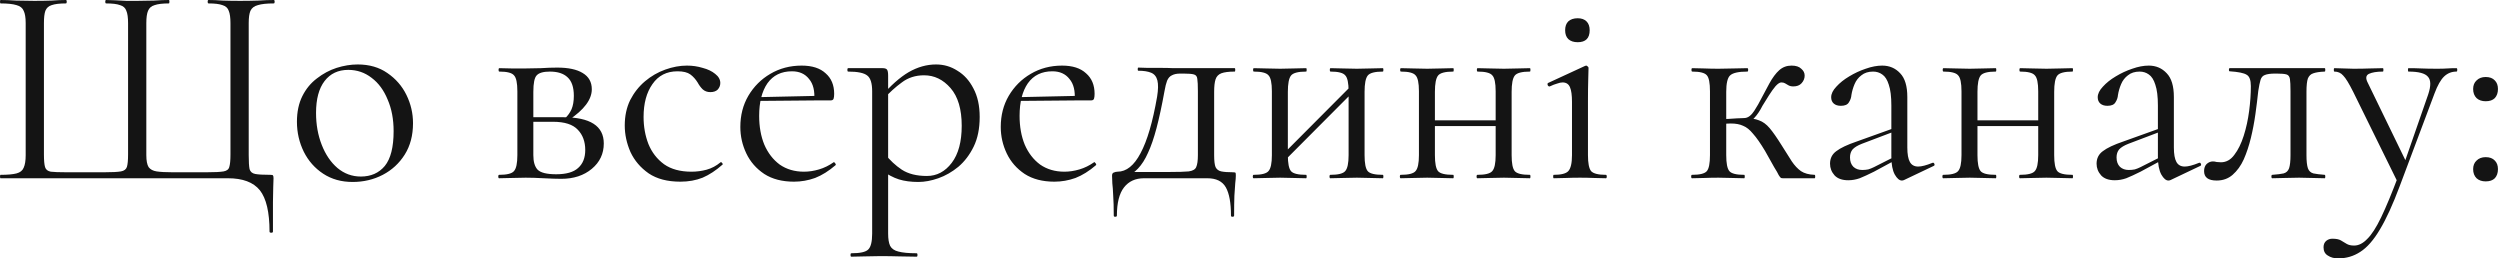 <?xml version="1.0" encoding="UTF-8"?> <svg xmlns="http://www.w3.org/2000/svg" width="561" height="58" viewBox="0 0 561 58" fill="none"><path d="M51.139 40H0.131C0.045 40 0.003 39.872 0.003 39.616C0.003 39.36 0.045 39.232 0.131 39.232C1.709 39.232 2.904 39.125 3.715 38.912C4.525 38.699 5.059 38.272 5.315 37.632C5.613 36.992 5.763 36.053 5.763 34.816V5.184C5.763 3.947 5.613 3.029 5.315 2.432C5.059 1.792 4.525 1.365 3.715 1.152C2.904 0.896 1.709 0.768 0.131 0.768C0.045 0.768 0.003 0.64 0.003 0.384C0.003 0.128 0.045 0 0.131 0C1.155 0 2.307 0.043 3.587 0.128C4.909 0.171 6.275 0.192 7.683 0.192C9.091 0.192 10.392 0.171 11.587 0.128C12.781 0.043 13.848 0 14.787 0C14.915 0 14.979 0.128 14.979 0.384C14.979 0.64 14.915 0.768 14.787 0.768C13.379 0.768 12.312 0.896 11.587 1.152C10.904 1.365 10.435 1.792 10.179 2.432C9.965 3.029 9.859 3.947 9.859 5.184V34.688C9.859 36.011 9.944 36.949 10.115 37.504C10.285 38.059 10.712 38.4 11.395 38.528C12.077 38.613 13.229 38.656 14.851 38.656H23.427C25.176 38.656 26.413 38.592 27.139 38.464C27.864 38.336 28.312 37.995 28.483 37.44C28.653 36.885 28.739 35.968 28.739 34.688V5.184C28.739 3.947 28.611 3.029 28.355 2.432C28.141 1.792 27.672 1.365 26.947 1.152C26.264 0.896 25.219 0.768 23.811 0.768C23.683 0.768 23.619 0.64 23.619 0.384C23.619 0.128 23.683 0 23.811 0C24.408 0 25.091 0.021 25.859 0.064C26.669 0.107 27.501 0.149 28.355 0.192C29.208 0.192 30.04 0.192 30.851 0.192C32.131 0.192 33.368 0.171 34.563 0.128C35.8 0.043 36.909 0 37.891 0C37.976 0 38.019 0.128 38.019 0.384C38.019 0.64 37.976 0.768 37.891 0.768C36.483 0.768 35.416 0.896 34.691 1.152C33.965 1.365 33.475 1.792 33.219 2.432C32.963 3.029 32.835 3.947 32.835 5.184V34.816C32.835 36.053 33.005 36.949 33.347 37.504C33.731 38.016 34.328 38.336 35.139 38.464C35.992 38.592 37.165 38.656 38.659 38.656H46.403C48.195 38.656 49.453 38.592 50.179 38.464C50.904 38.336 51.331 37.995 51.459 37.44C51.629 36.885 51.715 35.968 51.715 34.688V5.184C51.715 3.947 51.587 3.029 51.331 2.432C51.117 1.792 50.648 1.365 49.923 1.152C49.24 0.896 48.195 0.768 46.787 0.768C46.659 0.768 46.595 0.64 46.595 0.384C46.595 0.128 46.659 0 46.787 0C47.768 0 48.835 0.043 49.987 0.128C51.181 0.171 52.483 0.192 53.891 0.192C55.299 0.192 56.643 0.171 57.923 0.128C59.245 0.043 60.419 0 61.443 0C61.571 0 61.635 0.128 61.635 0.384C61.635 0.64 61.571 0.768 61.443 0.768C59.864 0.768 58.669 0.896 57.859 1.152C57.048 1.365 56.493 1.792 56.195 2.432C55.939 3.029 55.811 3.947 55.811 5.184V34.816C55.811 36.267 55.875 37.312 56.003 37.952C56.173 38.549 56.6 38.912 57.283 39.04C57.965 39.168 59.096 39.232 60.675 39.232C61.016 39.232 61.208 39.275 61.251 39.36C61.336 39.445 61.379 39.659 61.379 40C61.379 40.597 61.357 41.259 61.315 41.984C61.315 42.752 61.293 43.883 61.251 45.376C61.251 46.912 61.251 49.109 61.251 51.968C61.251 52.139 61.123 52.224 60.867 52.224C60.611 52.224 60.483 52.139 60.483 51.968C60.483 47.616 59.757 44.523 58.307 42.688C56.856 40.896 54.467 40 51.139 40ZM79.112 40.832C76.595 40.832 74.397 40.213 72.52 38.976C70.643 37.739 69.192 36.096 68.168 34.048C67.144 31.957 66.632 29.717 66.632 27.328C66.632 25.109 67.037 23.189 67.848 21.568C68.659 19.947 69.747 18.624 71.112 17.6C72.478 16.533 73.95 15.744 75.528 15.232C77.15 14.72 78.728 14.464 80.264 14.464C82.867 14.464 85.085 15.104 86.92 16.384C88.797 17.664 90.227 19.307 91.208 21.312C92.189 23.317 92.68 25.429 92.68 27.648C92.68 30.379 92.061 32.725 90.824 34.688C89.587 36.651 87.944 38.165 85.896 39.232C83.848 40.299 81.587 40.832 79.112 40.832ZM80.968 39.616C83.23 39.616 85.022 38.827 86.344 37.248C87.667 35.627 88.328 33.024 88.328 29.44C88.328 26.752 87.88 24.384 86.984 22.336C86.131 20.245 84.936 18.624 83.4 17.472C81.864 16.277 80.115 15.68 78.152 15.68C75.891 15.68 74.12 16.512 72.84 18.176C71.56 19.84 70.92 22.229 70.92 25.344C70.92 27.947 71.347 30.336 72.2 32.512C73.053 34.688 74.227 36.416 75.72 37.696C77.256 38.976 79.005 39.616 80.968 39.616ZM117.953 15.36C119.062 15.36 120.214 15.339 121.409 15.296C122.646 15.211 123.862 15.168 125.057 15.168C127.532 15.168 129.43 15.573 130.753 16.384C132.118 17.195 132.801 18.411 132.801 20.032C132.801 22.336 131.073 24.64 127.617 26.944L126.785 26.56C127.425 25.963 127.916 25.28 128.257 24.512C128.598 23.701 128.769 22.699 128.769 21.504C128.769 19.584 128.3 18.197 127.361 17.344C126.465 16.491 125.142 16.064 123.393 16.064C121.942 16.064 120.961 16.341 120.449 16.896C119.937 17.408 119.681 18.645 119.681 20.608V34.816C119.681 36.309 120.001 37.397 120.641 38.08C121.324 38.763 122.71 39.104 124.801 39.104C127.062 39.104 128.705 38.635 129.729 37.696C130.796 36.757 131.329 35.413 131.329 33.664C131.329 31.787 130.774 30.272 129.665 29.12C128.556 27.925 126.7 27.328 124.097 27.328H118.209L118.145 26.304H126.337C132.438 26.304 135.489 28.267 135.489 32.192C135.489 34.496 134.593 36.395 132.801 37.888C131.009 39.381 128.726 40.128 125.953 40.128C124.929 40.128 123.628 40.085 122.049 40C120.513 39.915 119.148 39.872 117.953 39.872C116.886 39.872 115.841 39.893 114.817 39.936C113.793 39.979 112.854 40 112.001 40C111.873 40 111.809 39.872 111.809 39.616C111.809 39.36 111.873 39.232 112.001 39.232C113.75 39.232 114.86 38.955 115.329 38.4C115.841 37.845 116.097 36.651 116.097 34.816V20.48C116.097 18.603 115.841 17.408 115.329 16.896C114.86 16.341 113.772 16.064 112.065 16.064C111.937 16.064 111.873 15.936 111.873 15.68C111.873 15.424 111.937 15.296 112.065 15.296C112.876 15.296 113.793 15.317 114.817 15.36C115.841 15.36 116.886 15.36 117.953 15.36ZM152.675 40.768C149.773 40.768 147.405 40.149 145.571 38.912C143.736 37.632 142.371 36.032 141.475 34.112C140.621 32.149 140.195 30.165 140.195 28.16C140.195 26.027 140.6 24.128 141.411 22.464C142.264 20.8 143.373 19.392 144.739 18.24C146.104 17.088 147.619 16.213 149.283 15.616C150.947 15.019 152.568 14.72 154.147 14.72C155.384 14.72 156.557 14.891 157.667 15.232C158.819 15.531 159.757 15.979 160.483 16.576C161.251 17.173 161.635 17.856 161.635 18.624C161.635 19.179 161.443 19.669 161.059 20.096C160.675 20.48 160.12 20.672 159.395 20.672C158.712 20.672 158.136 20.459 157.667 20.032C157.24 19.605 156.877 19.115 156.579 18.56C156.109 17.792 155.555 17.173 154.915 16.704C154.275 16.235 153.315 16 152.035 16C149.603 16 147.725 16.96 146.403 18.88C145.08 20.757 144.419 23.211 144.419 26.24C144.419 28.416 144.781 30.443 145.507 32.32C146.275 34.197 147.448 35.712 149.027 36.864C150.605 37.973 152.653 38.528 155.171 38.528C156.323 38.528 157.453 38.379 158.563 38.08C159.672 37.781 160.717 37.227 161.699 36.416C161.784 36.331 161.891 36.373 162.019 36.544C162.189 36.715 162.232 36.843 162.147 36.928C160.653 38.251 159.16 39.232 157.667 39.872C156.173 40.469 154.509 40.768 152.675 40.768ZM178.164 40.768C175.519 40.768 173.3 40.192 171.508 39.04C169.716 37.845 168.372 36.309 167.476 34.432C166.58 32.555 166.132 30.571 166.132 28.48C166.132 25.877 166.729 23.552 167.924 21.504C169.161 19.413 170.804 17.771 172.852 16.576C174.943 15.339 177.289 14.72 179.892 14.72C182.239 14.72 184.031 15.296 185.268 16.448C186.548 17.557 187.188 19.093 187.188 21.056C187.188 21.525 187.145 21.888 187.06 22.144C186.975 22.4 186.761 22.528 186.42 22.528H182.708C182.879 20.437 182.495 18.837 181.556 17.728C180.66 16.576 179.38 16 177.716 16C175.327 16 173.492 16.896 172.212 18.688C170.975 20.48 170.356 22.912 170.356 25.984C170.356 28.416 170.74 30.571 171.508 32.448C172.319 34.325 173.471 35.819 174.964 36.928C176.5 37.995 178.313 38.528 180.404 38.528C181.513 38.528 182.644 38.357 183.796 38.016C184.948 37.675 186.036 37.141 187.06 36.416C187.145 36.331 187.252 36.395 187.38 36.608C187.551 36.779 187.593 36.928 187.508 37.056C185.972 38.379 184.436 39.339 182.9 39.936C181.364 40.491 179.785 40.768 178.164 40.768ZM169.204 22.656L169.14 21.824L183.732 21.504V22.528L169.204 22.656ZM191.041 57.6C190.913 57.6 190.849 57.472 190.849 57.216C190.849 56.96 190.913 56.832 191.041 56.832C193.004 56.832 194.262 56.555 194.817 56C195.414 55.445 195.713 54.251 195.713 52.416V20.48C195.713 18.688 195.35 17.515 194.625 16.96C193.9 16.363 192.47 16.064 190.337 16.064C190.209 16.064 190.145 15.936 190.145 15.68C190.145 15.424 190.209 15.296 190.337 15.296C191.404 15.296 192.406 15.296 193.345 15.296C194.326 15.296 195.201 15.296 195.969 15.296C196.78 15.296 197.484 15.296 198.081 15.296C198.55 15.296 198.87 15.403 199.041 15.616C199.212 15.829 199.297 16.277 199.297 16.96V52.416C199.297 53.611 199.446 54.528 199.745 55.168C200.086 55.808 200.705 56.235 201.601 56.448C202.54 56.704 203.905 56.832 205.697 56.832C205.825 56.832 205.889 56.96 205.889 57.216C205.889 57.472 205.825 57.6 205.697 57.6C204.545 57.6 203.265 57.579 201.857 57.536C200.492 57.493 199.041 57.472 197.505 57.472C196.31 57.472 195.137 57.493 193.985 57.536C192.876 57.579 191.894 57.6 191.041 57.6ZM206.081 40.832C204.417 40.832 202.966 40.64 201.729 40.256C200.492 39.872 199.126 39.147 197.633 38.08L198.593 34.56C199.702 35.968 200.961 37.141 202.369 38.08C203.82 39.019 205.697 39.488 208.001 39.488C210.22 39.488 212.076 38.507 213.569 36.544C215.062 34.581 215.809 31.808 215.809 28.224C215.809 24.512 214.977 21.696 213.313 19.776C211.649 17.856 209.665 16.896 207.361 16.896C205.441 16.896 203.777 17.429 202.369 18.496C200.961 19.52 199.596 20.757 198.273 22.208L197.697 21.696C199.873 19.179 201.942 17.344 203.905 16.192C205.91 15.04 207.958 14.464 210.049 14.464C211.798 14.464 213.398 14.933 214.849 15.872C216.342 16.768 217.537 18.091 218.433 19.84C219.372 21.589 219.841 23.723 219.841 26.24C219.841 28.843 219.393 31.061 218.497 32.896C217.601 34.731 216.449 36.245 215.041 37.44C213.633 38.592 212.14 39.445 210.561 40C208.982 40.555 207.489 40.832 206.081 40.832ZM236.602 40.768C233.956 40.768 231.738 40.192 229.946 39.04C228.154 37.845 226.81 36.309 225.914 34.432C225.018 32.555 224.57 30.571 224.57 28.48C224.57 25.877 225.167 23.552 226.362 21.504C227.599 19.413 229.242 17.771 231.29 16.576C233.38 15.339 235.727 14.72 238.33 14.72C240.676 14.72 242.468 15.296 243.706 16.448C244.986 17.557 245.626 19.093 245.626 21.056C245.626 21.525 245.583 21.888 245.498 22.144C245.412 22.4 245.199 22.528 244.858 22.528H241.146C241.316 20.437 240.932 18.837 239.994 17.728C239.098 16.576 237.818 16 236.154 16C233.764 16 231.93 16.896 230.65 18.688C229.412 20.48 228.794 22.912 228.794 25.984C228.794 28.416 229.178 30.571 229.946 32.448C230.756 34.325 231.908 35.819 233.402 36.928C234.938 37.995 236.751 38.528 238.842 38.528C239.951 38.528 241.082 38.357 242.234 38.016C243.386 37.675 244.474 37.141 245.498 36.416C245.583 36.331 245.69 36.395 245.818 36.608C245.988 36.779 246.031 36.928 245.946 37.056C244.41 38.379 242.874 39.339 241.338 39.936C239.802 40.491 238.223 40.768 236.602 40.768ZM227.642 22.656L227.578 21.824L242.17 21.504V22.528L227.642 22.656ZM249.927 48.384C249.927 46.507 249.884 44.992 249.799 43.84C249.756 42.731 249.692 41.835 249.607 41.152C249.564 40.469 249.543 39.893 249.543 39.424C249.543 39.04 249.671 38.805 249.927 38.72C250.225 38.592 250.503 38.528 250.759 38.528C252.764 38.528 254.492 37.141 255.943 34.368C257.436 31.595 258.673 27.371 259.655 21.696C259.911 20.117 259.932 18.901 259.719 18.048C259.505 17.195 259.036 16.619 258.311 16.32C257.585 16.021 256.625 15.872 255.431 15.872C255.345 15.872 255.303 15.765 255.303 15.552C255.303 15.296 255.345 15.168 255.431 15.168C255.9 15.168 256.604 15.189 257.543 15.232C258.481 15.232 259.463 15.232 260.487 15.232C261.511 15.232 262.449 15.253 263.303 15.296C264.199 15.296 264.796 15.296 265.095 15.296H277.063C277.148 15.296 277.191 15.424 277.191 15.68C277.191 15.936 277.148 16.064 277.063 16.064C275.74 16.064 274.737 16.192 274.055 16.448C273.415 16.704 272.988 17.152 272.775 17.792C272.561 18.432 272.455 19.371 272.455 20.608V34.816C272.455 36.096 272.561 36.992 272.775 37.504C273.031 38.016 273.457 38.336 274.055 38.464C274.695 38.592 275.569 38.656 276.679 38.656C277.02 38.656 277.212 38.699 277.255 38.784C277.297 38.827 277.319 39.04 277.319 39.424C277.319 39.851 277.276 40.405 277.191 41.088C277.148 41.813 277.084 42.752 276.999 43.904C276.956 45.056 276.935 46.549 276.935 48.384C276.935 48.555 276.807 48.64 276.551 48.64C276.337 48.64 276.231 48.555 276.231 48.384C276.231 45.525 275.847 43.413 275.079 42.048C274.311 40.683 272.924 40 270.919 40H256.711C254.791 40 253.297 40.683 252.231 42.048C251.164 43.413 250.631 45.525 250.631 48.384C250.631 48.555 250.503 48.64 250.247 48.64C250.033 48.64 249.927 48.555 249.927 48.384ZM252.487 39.872L252.743 38.592H262.407C264.412 38.592 265.863 38.549 266.759 38.464C267.655 38.336 268.209 38.016 268.423 37.504C268.679 36.949 268.807 36.053 268.807 34.816V20.48C268.807 19.157 268.764 18.24 268.679 17.728C268.636 17.173 268.38 16.832 267.911 16.704C267.484 16.576 266.716 16.512 265.607 16.512H264.839C264.071 16.512 263.452 16.64 262.983 16.896C262.513 17.109 262.151 17.515 261.895 18.112C261.681 18.667 261.489 19.435 261.319 20.416C260.721 23.701 260.124 26.475 259.527 28.736C258.929 30.997 258.289 32.853 257.607 34.304C256.967 35.755 256.22 36.928 255.367 37.824C254.556 38.677 253.596 39.36 252.487 39.872ZM287.394 36.928L286.498 36.032L303.842 18.624L304.738 19.52L287.394 36.928ZM285.41 34.816V20.48C285.41 18.603 285.154 17.408 284.642 16.896C284.172 16.341 283.084 16.064 281.378 16.064C281.25 16.064 281.186 15.936 281.186 15.68C281.186 15.424 281.25 15.296 281.378 15.296C282.188 15.296 283.106 15.317 284.13 15.36C285.154 15.403 286.199 15.424 287.266 15.424C288.29 15.424 289.314 15.403 290.338 15.36C291.362 15.317 292.279 15.296 293.09 15.296C293.175 15.296 293.218 15.424 293.218 15.68C293.218 15.936 293.175 16.064 293.09 16.064C291.298 16.064 290.167 16.363 289.698 16.96C289.228 17.557 288.994 18.773 288.994 20.608V34.816C288.994 36.651 289.228 37.845 289.698 38.4C290.167 38.955 291.298 39.232 293.09 39.232C293.175 39.232 293.218 39.36 293.218 39.616C293.218 39.872 293.175 40 293.09 40C292.236 40 291.298 39.979 290.274 39.936C289.292 39.893 288.29 39.872 287.266 39.872C286.199 39.872 285.154 39.893 284.13 39.936C283.106 39.979 282.167 40 281.314 40C281.186 40 281.122 39.872 281.122 39.616C281.122 39.36 281.186 39.232 281.314 39.232C283.063 39.232 284.172 38.955 284.642 38.4C285.154 37.845 285.41 36.651 285.41 34.816ZM302.626 34.816V20.48C302.626 18.603 302.37 17.408 301.858 16.896C301.388 16.341 300.3 16.064 298.594 16.064C298.466 16.064 298.402 15.936 298.402 15.68C298.402 15.424 298.466 15.296 298.594 15.296C299.404 15.296 300.322 15.317 301.346 15.36C302.37 15.403 303.415 15.424 304.482 15.424C305.506 15.424 306.53 15.403 307.554 15.36C308.578 15.317 309.495 15.296 310.306 15.296C310.391 15.296 310.434 15.424 310.434 15.68C310.434 15.936 310.391 16.064 310.306 16.064C308.514 16.064 307.383 16.363 306.914 16.96C306.444 17.557 306.21 18.773 306.21 20.608V34.816C306.21 36.651 306.444 37.845 306.914 38.4C307.383 38.955 308.514 39.232 310.306 39.232C310.391 39.232 310.434 39.36 310.434 39.616C310.434 39.872 310.391 40 310.306 40C309.452 40 308.514 39.979 307.49 39.936C306.508 39.893 305.506 39.872 304.482 39.872C303.415 39.872 302.348 39.893 301.282 39.936C300.258 39.979 299.34 40 298.53 40C298.402 40 298.338 39.872 298.338 39.616C298.338 39.36 298.402 39.232 298.53 39.232C300.279 39.232 301.388 38.955 301.858 38.4C302.37 37.845 302.626 36.651 302.626 34.816ZM320.074 28.288V27.008H337.29V28.288H320.074ZM318.41 34.816V20.48C318.41 18.603 318.154 17.408 317.642 16.896C317.172 16.341 316.084 16.064 314.378 16.064C314.25 16.064 314.186 15.936 314.186 15.68C314.186 15.424 314.25 15.296 314.378 15.296C315.188 15.296 316.106 15.317 317.13 15.36C318.154 15.403 319.199 15.424 320.266 15.424C321.29 15.424 322.314 15.403 323.338 15.36C324.362 15.317 325.279 15.296 326.09 15.296C326.175 15.296 326.218 15.424 326.218 15.68C326.218 15.936 326.175 16.064 326.09 16.064C324.298 16.064 323.167 16.363 322.698 16.96C322.228 17.557 321.994 18.773 321.994 20.608V34.816C321.994 36.651 322.228 37.845 322.698 38.4C323.167 38.955 324.298 39.232 326.09 39.232C326.175 39.232 326.218 39.36 326.218 39.616C326.218 39.872 326.175 40 326.09 40C325.236 40 324.298 39.979 323.274 39.936C322.292 39.893 321.29 39.872 320.266 39.872C319.199 39.872 318.154 39.893 317.13 39.936C316.106 39.979 315.167 40 314.314 40C314.186 40 314.122 39.872 314.122 39.616C314.122 39.36 314.186 39.232 314.314 39.232C316.063 39.232 317.172 38.955 317.642 38.4C318.154 37.845 318.41 36.651 318.41 34.816ZM335.626 34.816V20.48C335.626 18.603 335.37 17.408 334.858 16.896C334.388 16.341 333.3 16.064 331.594 16.064C331.466 16.064 331.402 15.936 331.402 15.68C331.402 15.424 331.466 15.296 331.594 15.296C332.404 15.296 333.322 15.317 334.346 15.36C335.37 15.403 336.415 15.424 337.482 15.424C338.506 15.424 339.53 15.403 340.554 15.36C341.578 15.317 342.495 15.296 343.306 15.296C343.391 15.296 343.434 15.424 343.434 15.68C343.434 15.936 343.391 16.064 343.306 16.064C341.514 16.064 340.383 16.363 339.914 16.96C339.444 17.557 339.21 18.773 339.21 20.608V34.816C339.21 36.651 339.444 37.845 339.914 38.4C340.383 38.955 341.514 39.232 343.306 39.232C343.391 39.232 343.434 39.36 343.434 39.616C343.434 39.872 343.391 40 343.306 40C342.452 40 341.514 39.979 340.49 39.936C339.508 39.893 338.506 39.872 337.482 39.872C336.415 39.872 335.348 39.893 334.282 39.936C333.258 39.979 332.34 40 331.53 40C331.402 40 331.338 39.872 331.338 39.616C331.338 39.36 331.402 39.232 331.53 39.232C333.279 39.232 334.388 38.955 334.858 38.4C335.37 37.845 335.626 36.651 335.626 34.816ZM348.658 40C348.572 40 348.53 39.872 348.53 39.616C348.53 39.36 348.572 39.232 348.658 39.232C350.322 39.232 351.41 38.955 351.922 38.4C352.476 37.803 352.754 36.608 352.754 34.816V22.848C352.754 21.355 352.604 20.267 352.306 19.584C352.007 18.859 351.452 18.496 350.642 18.496C350.3 18.496 349.895 18.581 349.426 18.752C348.956 18.88 348.402 19.093 347.762 19.392C347.591 19.435 347.442 19.349 347.314 19.136C347.228 18.88 347.25 18.709 347.378 18.624L355.698 14.784C355.826 14.741 355.911 14.72 355.954 14.72C356.039 14.72 356.146 14.784 356.274 14.912C356.402 14.997 356.466 15.104 356.466 15.232C356.466 15.573 356.444 16.405 356.402 17.728C356.359 19.051 356.338 20.736 356.338 22.784V34.816C356.338 36.608 356.572 37.803 357.042 38.4C357.554 38.955 358.663 39.232 360.37 39.232C360.498 39.232 360.562 39.36 360.562 39.616C360.562 39.872 360.498 40 360.37 40C359.602 40 358.706 39.979 357.682 39.936C356.7 39.893 355.655 39.872 354.546 39.872C353.436 39.872 352.37 39.893 351.346 39.936C350.364 39.979 349.468 40 348.658 40ZM354.034 9.472C353.138 9.472 352.434 9.237 351.922 8.768C351.452 8.299 351.218 7.637 351.218 6.784C351.218 5.931 351.452 5.269 351.922 4.8C352.434 4.331 353.138 4.096 354.034 4.096C354.887 4.096 355.548 4.331 356.018 4.8C356.487 5.269 356.722 5.931 356.722 6.784C356.722 8.576 355.826 9.472 354.034 9.472ZM379.686 40C379.558 40 379.494 39.872 379.494 39.616C379.494 39.36 379.558 39.232 379.686 39.232C381.435 39.232 382.544 38.955 383.014 38.4C383.483 37.845 383.718 36.651 383.718 34.816V20.48C383.718 18.603 383.483 17.408 383.014 16.896C382.544 16.341 381.456 16.064 379.75 16.064C379.622 16.064 379.558 15.936 379.558 15.68C379.558 15.424 379.622 15.296 379.75 15.296C380.518 15.296 381.414 15.317 382.438 15.36C383.462 15.403 384.528 15.424 385.638 15.424C386.832 15.424 387.984 15.403 389.094 15.36C390.246 15.317 391.248 15.296 392.102 15.296C392.23 15.296 392.294 15.424 392.294 15.68C392.294 15.936 392.23 16.064 392.102 16.064C390.096 16.064 388.795 16.363 388.198 16.96C387.643 17.515 387.366 18.731 387.366 20.608V34.816C387.366 36.651 387.6 37.845 388.07 38.4C388.539 38.955 389.648 39.232 391.398 39.232C391.483 39.232 391.526 39.36 391.526 39.616C391.526 39.872 391.483 40 391.398 40C390.587 40 389.67 39.979 388.646 39.936C387.664 39.893 386.662 39.872 385.638 39.872C384.528 39.872 383.462 39.893 382.438 39.936C381.414 39.979 380.496 40 379.686 40ZM400.102 40C399.931 40 399.782 39.979 399.654 39.936C399.526 39.851 399.355 39.637 399.142 39.296C398.971 38.912 398.63 38.315 398.118 37.504C397.648 36.651 396.966 35.435 396.07 33.856C395.046 32.149 394.15 30.869 393.382 30.016C392.656 29.12 391.91 28.523 391.142 28.224C390.416 27.883 389.499 27.712 388.39 27.712C387.622 27.712 386.683 27.776 385.574 27.904L385.51 26.752C386.32 26.709 387.067 26.688 387.75 26.688C388.475 26.645 389.136 26.603 389.734 26.56C390.374 26.517 390.907 26.496 391.334 26.496C392.784 26.496 393.915 26.667 394.726 27.008C395.579 27.307 396.368 27.883 397.094 28.736C397.819 29.589 398.715 30.869 399.782 32.576C400.72 34.027 401.488 35.243 402.086 36.224C402.726 37.163 403.408 37.888 404.134 38.4C404.902 38.912 405.926 39.189 407.206 39.232C407.291 39.232 407.334 39.36 407.334 39.616C407.334 39.872 407.291 40 407.206 40H400.102ZM391.334 27.584V26.496C391.803 26.496 392.23 26.347 392.614 26.048C392.998 25.749 393.339 25.365 393.638 24.896C393.936 24.427 394.235 23.936 394.534 23.424C395.515 21.589 396.347 20.032 397.03 18.752C397.755 17.429 398.502 16.427 399.27 15.744C400.038 15.061 400.955 14.72 402.022 14.72C403.003 14.72 403.728 14.955 404.198 15.424C404.71 15.851 404.966 16.363 404.966 16.96C404.966 17.6 404.731 18.176 404.262 18.688C403.835 19.157 403.216 19.392 402.406 19.392C401.979 19.392 401.616 19.307 401.318 19.136C401.062 18.965 400.806 18.816 400.55 18.688C400.336 18.56 400.059 18.496 399.718 18.496C399.376 18.496 398.95 18.773 398.438 19.328C397.968 19.883 397.478 20.565 396.966 21.376C396.454 22.187 395.963 22.976 395.494 23.744C394.939 24.853 394.32 25.771 393.638 26.496C392.955 27.221 392.187 27.584 391.334 27.584ZM427.299 40.384C427.128 40.469 426.958 40.512 426.787 40.512C426.232 40.512 425.699 40.064 425.187 39.168C424.675 38.229 424.419 36.885 424.419 35.136V23.68C424.419 21.675 424.227 20.117 423.843 19.008C423.502 17.899 423.011 17.131 422.371 16.704C421.774 16.277 421.091 16.064 420.323 16.064C419.256 16.064 418.382 16.341 417.699 16.896C417.016 17.408 416.504 18.069 416.163 18.88C415.822 19.691 415.587 20.501 415.459 21.312C415.416 21.909 415.224 22.464 414.883 22.976C414.584 23.488 413.987 23.744 413.091 23.744C412.408 23.744 411.875 23.573 411.491 23.232C411.107 22.891 410.915 22.421 410.915 21.824C410.915 21.056 411.299 20.267 412.067 19.456C412.835 18.603 413.795 17.835 414.947 17.152C416.142 16.427 417.379 15.851 418.659 15.424C419.982 14.955 421.219 14.72 422.371 14.72C423.992 14.72 425.336 15.296 426.403 16.448C427.47 17.557 428.003 19.328 428.003 21.76V33.088C428.003 34.581 428.195 35.669 428.579 36.352C428.963 37.035 429.582 37.376 430.435 37.376C431.203 37.376 432.27 37.099 433.635 36.544C433.848 36.459 433.998 36.544 434.083 36.8C434.168 37.013 434.104 37.163 433.891 37.248L427.299 40.384ZM414.755 40.448C413.39 40.448 412.366 40.085 411.683 39.36C411 38.592 410.659 37.717 410.659 36.736C410.659 35.541 411.128 34.603 412.067 33.92C413.006 33.195 414.542 32.469 416.675 31.744L425.059 28.736L425.251 29.44L417.827 32.256C416.846 32.64 416.142 33.067 415.715 33.536C415.331 34.005 415.139 34.603 415.139 35.328C415.139 36.224 415.395 36.928 415.907 37.44C416.419 37.909 417.08 38.144 417.891 38.144C418.36 38.144 418.808 38.101 419.235 38.016C419.662 37.888 420.088 37.717 420.515 37.504L425.955 34.752L426.083 35.52L420.515 38.528C419.235 39.168 418.168 39.659 417.315 40C416.462 40.299 415.608 40.448 414.755 40.448ZM441.824 28.288V27.008H459.04V28.288H441.824ZM440.16 34.816V20.48C440.16 18.603 439.904 17.408 439.392 16.896C438.922 16.341 437.834 16.064 436.128 16.064C436 16.064 435.936 15.936 435.936 15.68C435.936 15.424 436 15.296 436.128 15.296C436.938 15.296 437.856 15.317 438.88 15.36C439.904 15.403 440.949 15.424 442.016 15.424C443.04 15.424 444.064 15.403 445.088 15.36C446.112 15.317 447.029 15.296 447.84 15.296C447.925 15.296 447.968 15.424 447.968 15.68C447.968 15.936 447.925 16.064 447.84 16.064C446.048 16.064 444.917 16.363 444.448 16.96C443.978 17.557 443.744 18.773 443.744 20.608V34.816C443.744 36.651 443.978 37.845 444.448 38.4C444.917 38.955 446.048 39.232 447.84 39.232C447.925 39.232 447.968 39.36 447.968 39.616C447.968 39.872 447.925 40 447.84 40C446.986 40 446.048 39.979 445.024 39.936C444.042 39.893 443.04 39.872 442.016 39.872C440.949 39.872 439.904 39.893 438.88 39.936C437.856 39.979 436.917 40 436.064 40C435.936 40 435.872 39.872 435.872 39.616C435.872 39.36 435.936 39.232 436.064 39.232C437.813 39.232 438.922 38.955 439.392 38.4C439.904 37.845 440.16 36.651 440.16 34.816ZM457.376 34.816V20.48C457.376 18.603 457.12 17.408 456.608 16.896C456.138 16.341 455.05 16.064 453.344 16.064C453.216 16.064 453.152 15.936 453.152 15.68C453.152 15.424 453.216 15.296 453.344 15.296C454.154 15.296 455.072 15.317 456.096 15.36C457.12 15.403 458.165 15.424 459.232 15.424C460.256 15.424 461.28 15.403 462.304 15.36C463.328 15.317 464.245 15.296 465.056 15.296C465.141 15.296 465.184 15.424 465.184 15.68C465.184 15.936 465.141 16.064 465.056 16.064C463.264 16.064 462.133 16.363 461.664 16.96C461.194 17.557 460.96 18.773 460.96 20.608V34.816C460.96 36.651 461.194 37.845 461.664 38.4C462.133 38.955 463.264 39.232 465.056 39.232C465.141 39.232 465.184 39.36 465.184 39.616C465.184 39.872 465.141 40 465.056 40C464.202 40 463.264 39.979 462.24 39.936C461.258 39.893 460.256 39.872 459.232 39.872C458.165 39.872 457.098 39.893 456.032 39.936C455.008 39.979 454.09 40 453.28 40C453.152 40 453.088 39.872 453.088 39.616C453.088 39.36 453.152 39.232 453.28 39.232C455.029 39.232 456.138 38.955 456.608 38.4C457.12 37.845 457.376 36.651 457.376 34.816ZM487.112 40.384C486.941 40.469 486.77 40.512 486.6 40.512C486.045 40.512 485.512 40.064 485 39.168C484.488 38.229 484.232 36.885 484.232 35.136V23.68C484.232 21.675 484.04 20.117 483.656 19.008C483.314 17.899 482.824 17.131 482.184 16.704C481.586 16.277 480.904 16.064 480.136 16.064C479.069 16.064 478.194 16.341 477.512 16.896C476.829 17.408 476.317 18.069 475.976 18.88C475.634 19.691 475.4 20.501 475.272 21.312C475.229 21.909 475.037 22.464 474.696 22.976C474.397 23.488 473.8 23.744 472.904 23.744C472.221 23.744 471.688 23.573 471.304 23.232C470.92 22.891 470.728 22.421 470.728 21.824C470.728 21.056 471.112 20.267 471.88 19.456C472.648 18.603 473.608 17.835 474.76 17.152C475.954 16.427 477.192 15.851 478.472 15.424C479.794 14.955 481.032 14.72 482.184 14.72C483.805 14.72 485.149 15.296 486.216 16.448C487.282 17.557 487.816 19.328 487.816 21.76V33.088C487.816 34.581 488.008 35.669 488.392 36.352C488.776 37.035 489.394 37.376 490.248 37.376C491.016 37.376 492.082 37.099 493.448 36.544C493.661 36.459 493.81 36.544 493.896 36.8C493.981 37.013 493.917 37.163 493.704 37.248L487.112 40.384ZM474.568 40.448C473.202 40.448 472.178 40.085 471.496 39.36C470.813 38.592 470.472 37.717 470.472 36.736C470.472 35.541 470.941 34.603 471.88 33.92C472.818 33.195 474.354 32.469 476.488 31.744L484.872 28.736L485.064 29.44L477.64 32.256C476.658 32.64 475.954 33.067 475.528 33.536C475.144 34.005 474.952 34.603 474.952 35.328C474.952 36.224 475.208 36.928 475.72 37.44C476.232 37.909 476.893 38.144 477.704 38.144C478.173 38.144 478.621 38.101 479.048 38.016C479.474 37.888 479.901 37.717 480.328 37.504L485.768 34.752L485.896 35.52L480.328 38.528C479.048 39.168 477.981 39.659 477.128 40C476.274 40.299 475.421 40.448 474.568 40.448ZM497.412 40.512C495.535 40.512 494.596 39.808 494.596 38.4C494.596 37.717 494.788 37.184 495.172 36.8C495.599 36.416 496.068 36.224 496.58 36.224C496.836 36.224 497.113 36.267 497.412 36.352C497.753 36.395 498.073 36.416 498.372 36.416C499.567 36.416 500.569 35.861 501.38 34.752C502.233 33.643 502.937 32.213 503.492 30.464C504.047 28.715 504.452 26.859 504.708 24.896C504.964 22.933 505.092 21.077 505.092 19.328C505.092 17.963 504.772 17.109 504.132 16.768C503.535 16.384 502.276 16.128 500.356 16C500.228 16 500.164 15.893 500.164 15.68C500.164 15.424 500.228 15.296 500.356 15.296C500.74 15.296 501.423 15.296 502.404 15.296C503.428 15.296 504.516 15.296 505.668 15.296C506.863 15.296 507.929 15.296 508.868 15.296C509.807 15.296 510.404 15.296 510.66 15.296H521.668C521.753 15.296 521.796 15.424 521.796 15.68C521.796 15.936 521.753 16.064 521.668 16.064C520.559 16.107 519.705 16.235 519.108 16.448C518.553 16.619 518.148 17.003 517.892 17.6C517.679 18.197 517.572 19.2 517.572 20.608V34.816C517.572 36.139 517.679 37.12 517.892 37.76C518.105 38.357 518.511 38.741 519.108 38.912C519.705 39.04 520.559 39.147 521.668 39.232C521.753 39.232 521.796 39.36 521.796 39.616C521.796 39.872 521.753 40 521.668 40C520.815 40 519.897 39.979 518.916 39.936C517.935 39.893 516.932 39.872 515.908 39.872C514.799 39.872 513.711 39.893 512.644 39.936C511.62 39.979 510.703 40 509.892 40C509.764 40 509.7 39.872 509.7 39.616C509.7 39.36 509.764 39.232 509.892 39.232C511.044 39.147 511.897 39.04 512.452 38.912C513.049 38.741 513.455 38.357 513.668 37.76C513.881 37.12 513.988 36.139 513.988 34.816V20.48C513.988 19.157 513.945 18.24 513.86 17.728C513.775 17.173 513.519 16.832 513.092 16.704C512.665 16.576 511.94 16.512 510.916 16.512H510.532C509.508 16.512 508.74 16.619 508.228 16.832C507.759 17.003 507.439 17.365 507.268 17.92C507.097 18.475 506.927 19.307 506.756 20.416C506.585 22.037 506.372 23.765 506.116 25.6C505.86 27.435 505.519 29.227 505.092 30.976C504.665 32.725 504.132 34.325 503.492 35.776C502.852 37.184 502.02 38.336 500.996 39.232C500.015 40.085 498.82 40.512 497.412 40.512ZM551.225 15.296C551.353 15.296 551.417 15.424 551.417 15.68C551.417 15.936 551.353 16.064 551.225 16.064C550.158 16.064 549.241 16.427 548.473 17.152C547.705 17.877 546.979 19.157 546.297 20.992L538.489 41.792C536.953 45.888 535.481 49.109 534.073 51.456C532.665 53.845 531.193 55.531 529.657 56.512C528.163 57.493 526.499 57.984 524.665 57.984C523.769 57.984 523.001 57.771 522.361 57.344C521.721 56.96 521.401 56.341 521.401 55.488C521.401 54.848 521.614 54.357 522.041 54.016C522.425 53.717 522.873 53.568 523.385 53.568C524.238 53.568 524.878 53.696 525.305 53.952C525.731 54.208 526.158 54.464 526.585 54.72C527.011 54.976 527.566 55.104 528.249 55.104C529.273 55.104 530.254 54.613 531.193 53.632C532.174 52.693 533.219 51.072 534.329 48.768C535.438 46.464 536.739 43.328 538.233 39.36L538.169 41.152L528.057 20.608C527.118 18.731 526.371 17.515 525.817 16.96C525.305 16.363 524.643 16.064 523.833 16.064C523.747 16.064 523.705 15.936 523.705 15.68C523.705 15.424 523.747 15.296 523.833 15.296C524.515 15.296 525.219 15.317 525.945 15.36C526.713 15.403 527.438 15.424 528.121 15.424C529.529 15.424 530.766 15.403 531.833 15.36C532.899 15.317 533.859 15.296 534.713 15.296C534.798 15.296 534.841 15.424 534.841 15.68C534.841 15.936 534.798 16.064 534.713 16.064C533.347 16.064 532.302 16.235 531.577 16.576C530.894 16.917 530.809 17.579 531.321 18.56L540.089 36.608L538.617 39.232L544.889 21.184C545.529 19.264 545.507 17.941 544.825 17.216C544.185 16.448 542.734 16.064 540.473 16.064C540.387 16.064 540.345 15.936 540.345 15.68C540.345 15.424 540.387 15.296 540.473 15.296C541.497 15.296 542.457 15.317 543.353 15.36C544.291 15.403 545.486 15.424 546.937 15.424C547.875 15.424 548.622 15.403 549.177 15.36C549.774 15.317 550.457 15.296 551.225 15.296ZM557.789 40.704C556.936 40.704 556.253 40.469 555.741 40C555.229 39.488 554.973 38.805 554.973 37.952C554.973 37.141 555.229 36.501 555.741 36.032C556.253 35.52 556.936 35.264 557.789 35.264C558.685 35.264 559.368 35.52 559.837 36.032C560.306 36.501 560.541 37.141 560.541 37.952C560.541 38.805 560.306 39.488 559.837 40C559.368 40.469 558.685 40.704 557.789 40.704ZM557.789 22.72C556.936 22.72 556.253 22.485 555.741 22.016C555.229 21.504 554.973 20.821 554.973 19.968C554.973 19.157 555.229 18.517 555.741 18.048C556.253 17.536 556.936 17.28 557.789 17.28C558.685 17.28 559.368 17.536 559.837 18.048C560.306 18.517 560.541 19.157 560.541 19.968C560.541 20.821 560.306 21.504 559.837 22.016C559.368 22.485 558.685 22.72 557.789 22.72Z" fill="#141414"></path></svg> 
